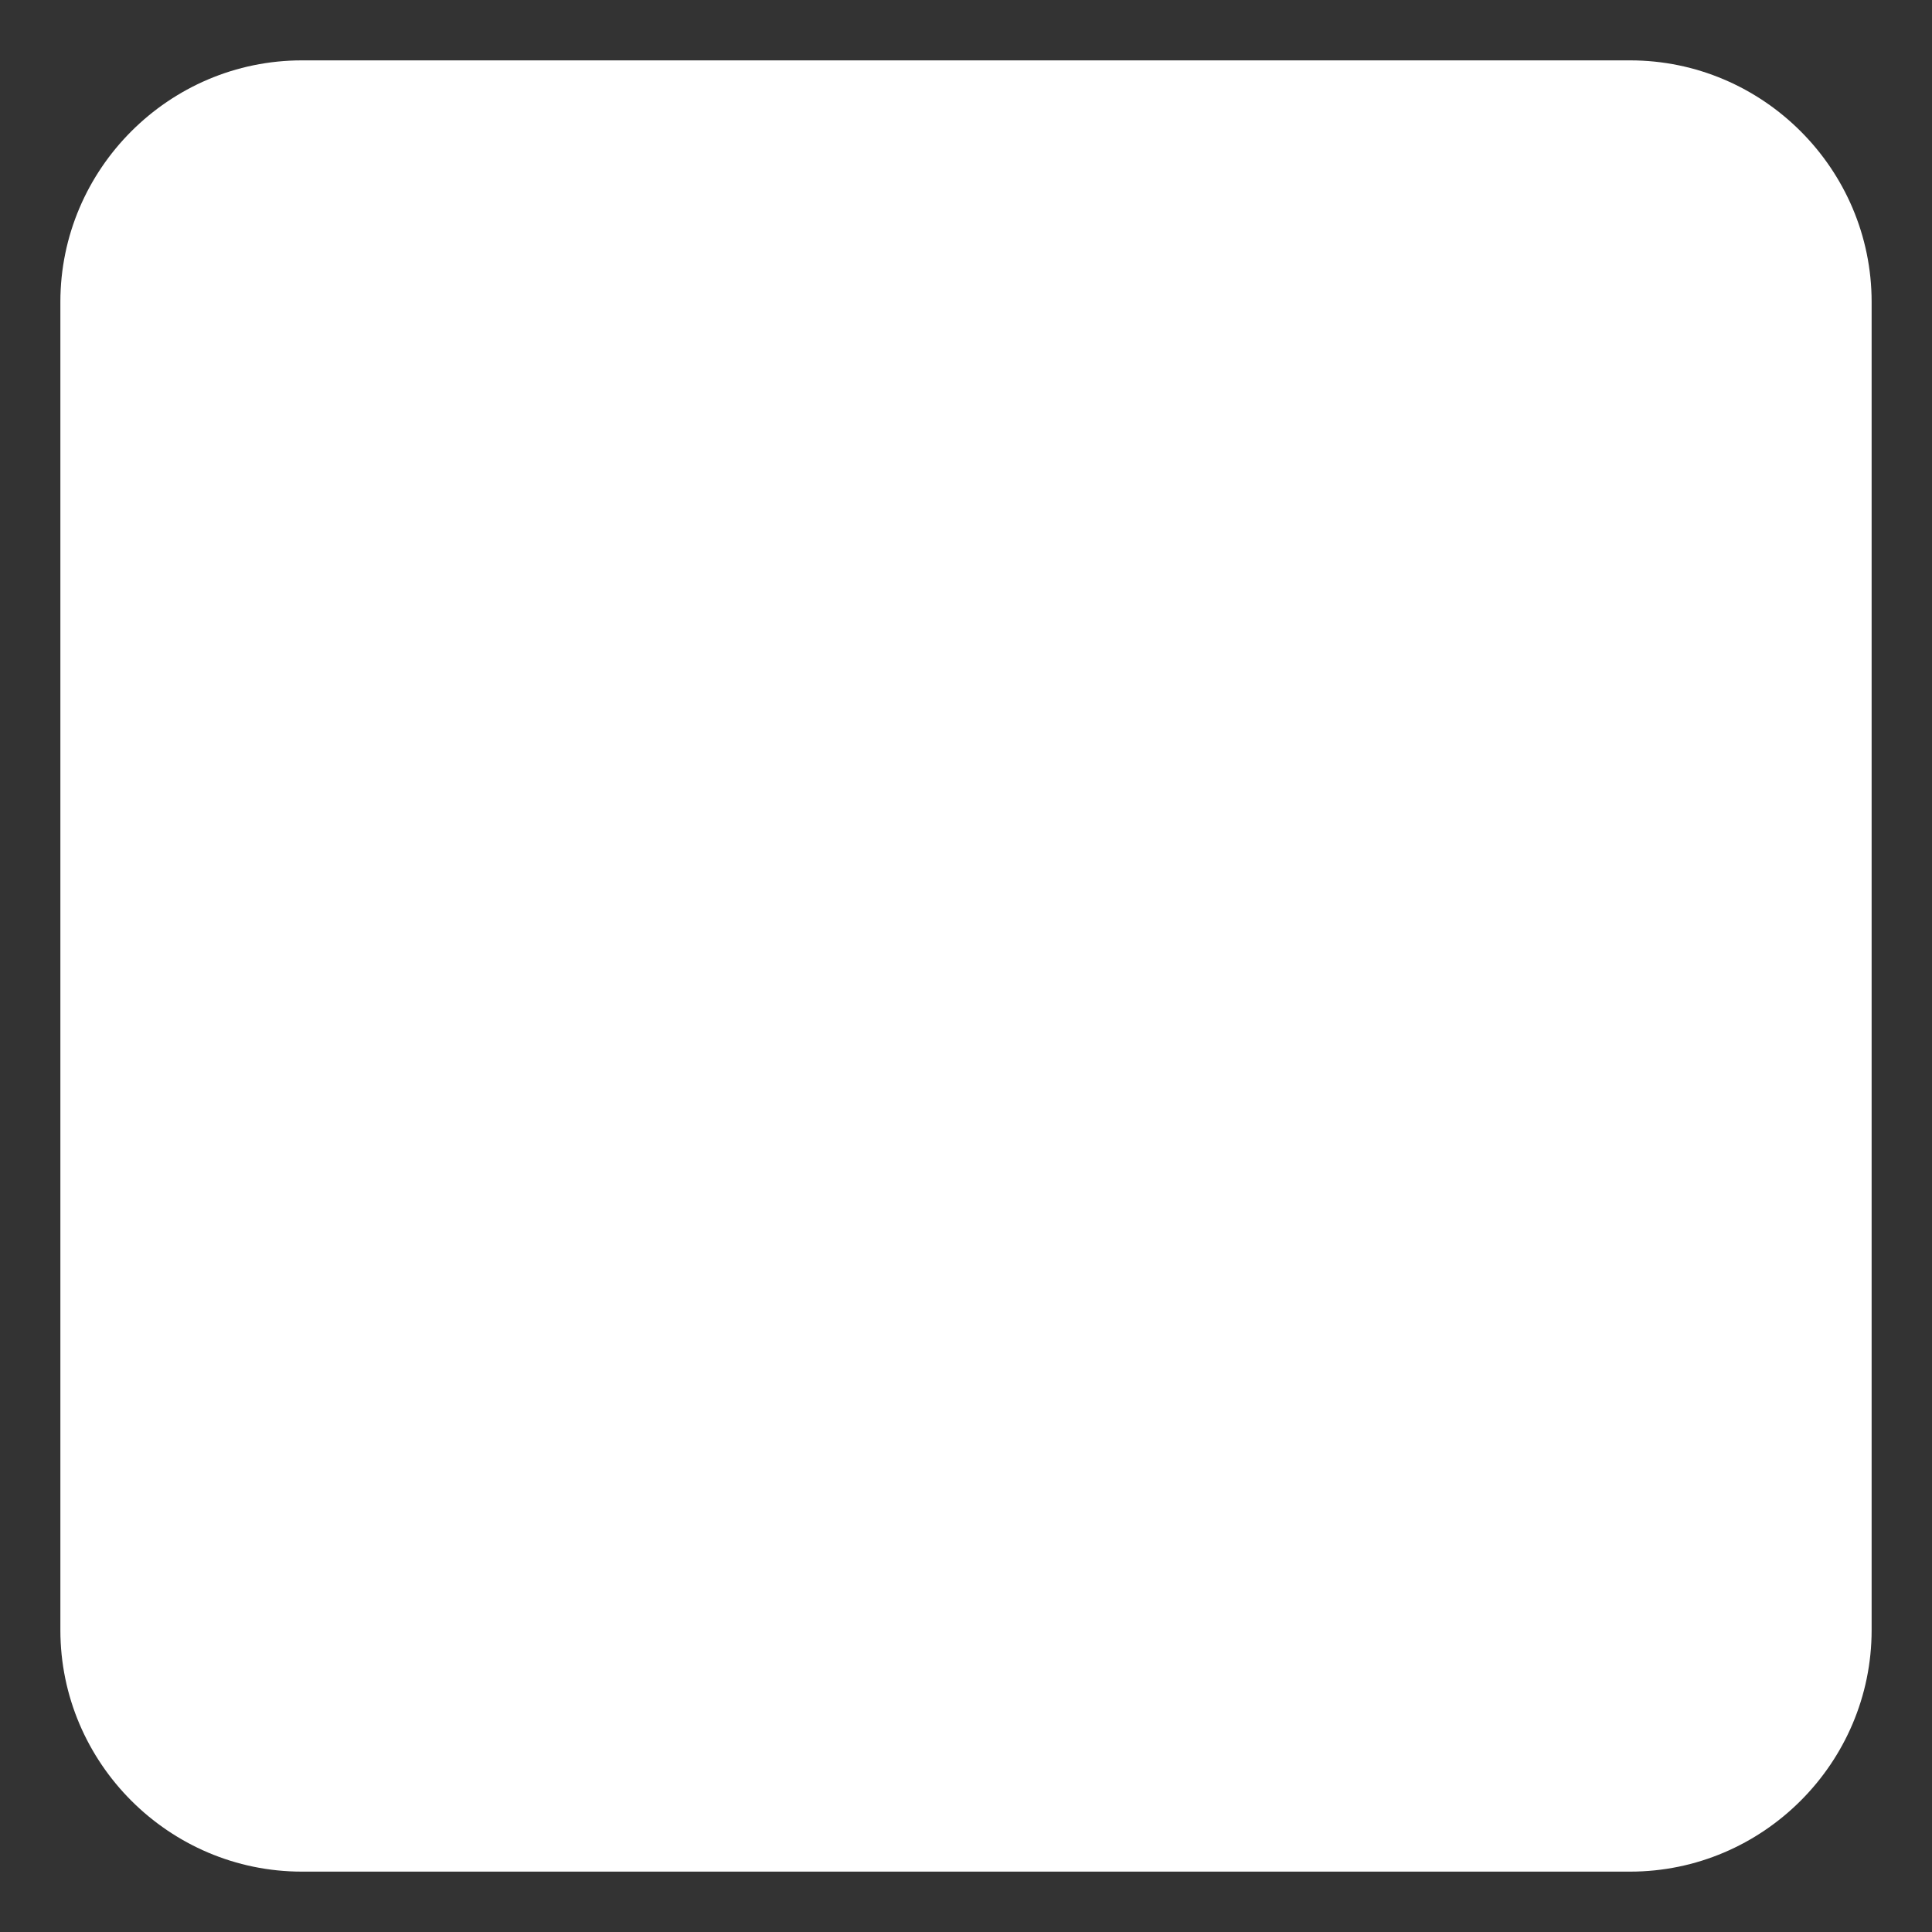 <?xml version="1.0" encoding="UTF-8" standalone="no"?><!DOCTYPE svg PUBLIC "-//W3C//DTD SVG 1.1//EN" "http://www.w3.org/Graphics/SVG/1.1/DTD/svg11.dtd"><svg width="100%" height="100%" viewBox="0 0 16 16" version="1.1" xmlns="http://www.w3.org/2000/svg" xmlns:xlink="http://www.w3.org/1999/xlink" xml:space="preserve" xmlns:serif="http://www.serif.com/" style="fill-rule:evenodd;clip-rule:evenodd;stroke-linejoin:round;stroke-miterlimit:2;"><rect x="0" y="0" width="16" height="16" fill="#333333" stroke="none"/><path d="M2.5,0.5l11,0c1.1,0 2,0.9 2,2l0,11c0,1.1 -0.9,2 -2,2l-11,0c-1.1,0 -2,-0.9 -2,-2l0,-11c0,-1.1 0.9,-2 2,-2Z" style="fill:#fff;fill-rule:nonzero;"/></svg>